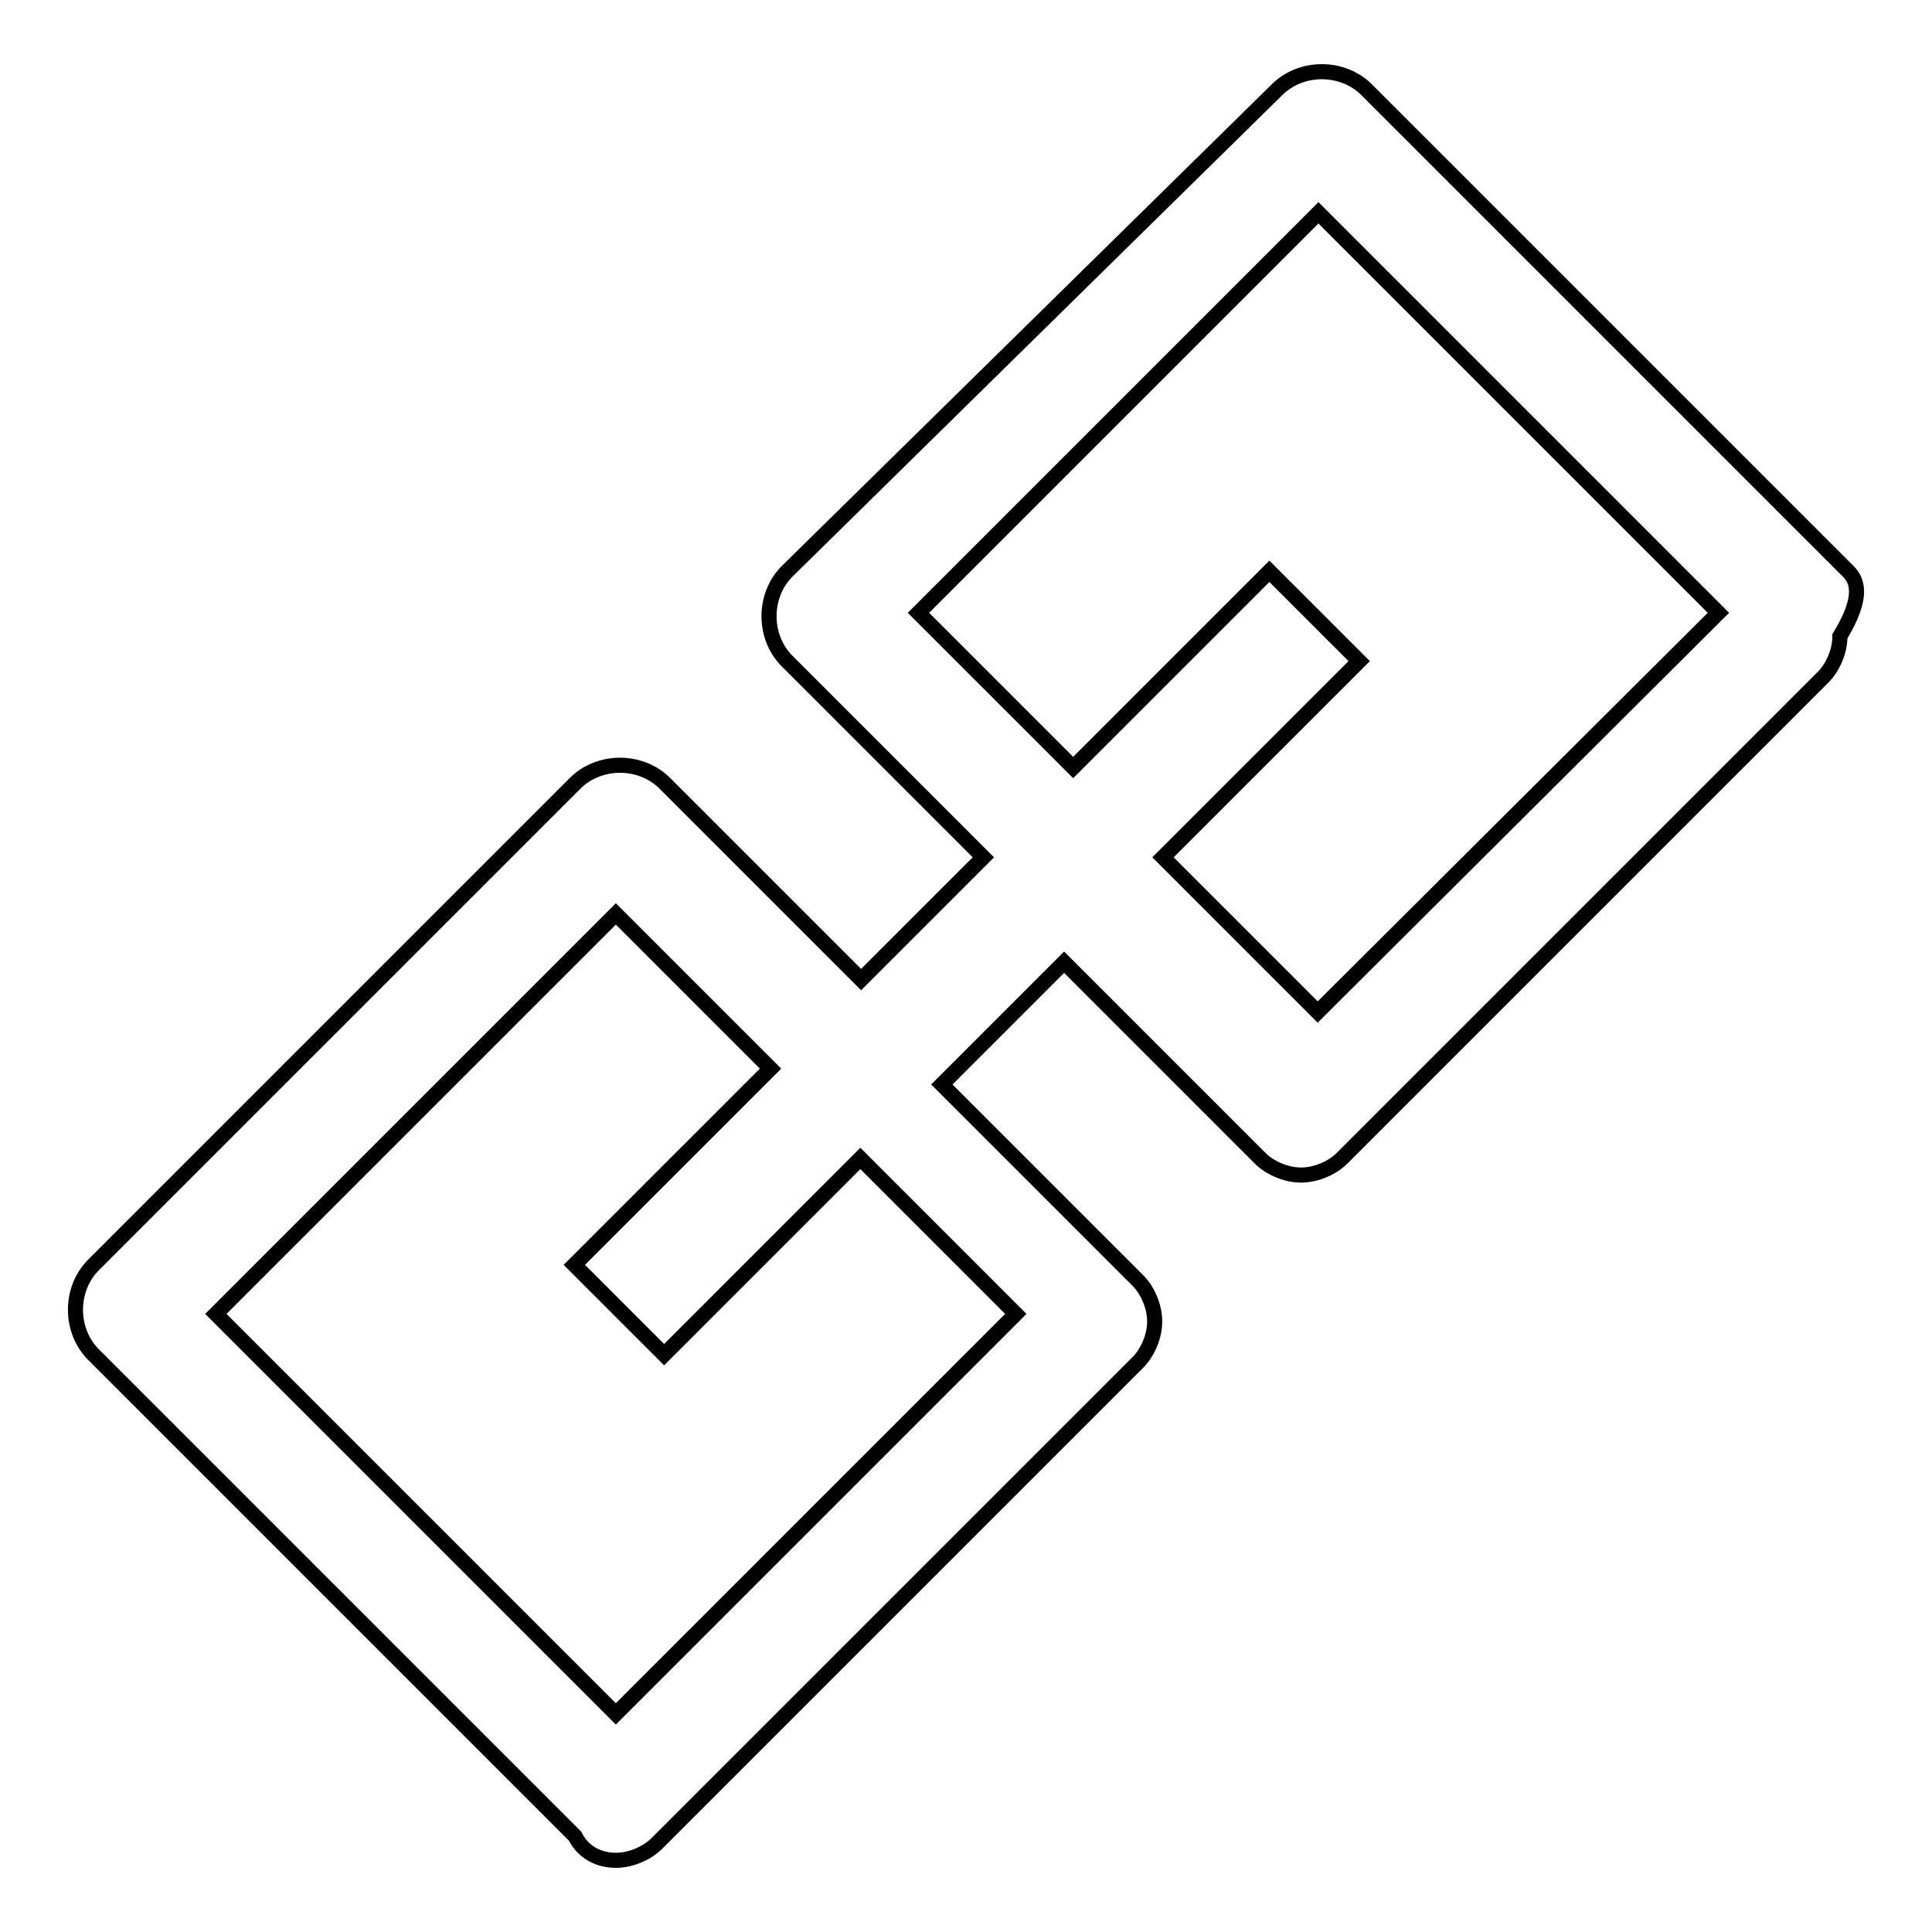<?xml version="1.0" encoding="utf-8"?>
<!-- Svg Vector Icons : http://www.onlinewebfonts.com/icon -->
<!DOCTYPE svg PUBLIC "-//W3C//DTD SVG 1.1//EN" "http://www.w3.org/Graphics/SVG/1.1/DTD/svg11.dtd">
<svg version="1.1" xmlns="http://www.w3.org/2000/svg" xmlns:xlink="http://www.w3.org/1999/xlink" x="0px" y="0px" viewBox="0 0 256 256" enable-background="new 0 0 256 256" xml:space="preserve">
<g> <path stroke-width="2" fill-opacity="0" stroke="#000000"  d="M244.9,75.7l-63.8-63.8c-3.2-3.2-8.7-3.2-11.9,0l-64.9,63.8c-3.2,3.2-3.2,8.7,0,11.9l26,26l-16.2,16.2 l-26-26c-3.2-3.2-8.7-3.2-11.9,0l-63.8,63.8c-3.2,3.2-3.2,8.7,0,11.9l63.8,63.8c1.1,2.2,3.2,3.2,5.4,3.2c2.2,0,4.3-1.1,5.4-2.2 l63.8-63.8c1.1-1.1,2.2-3.2,2.2-5.4c0-2.2-1.1-4.3-2.2-5.4l-26-26l16.2-16.2l26,26c1.1,1.1,3.2,2.2,5.4,2.2c2.2,0,4.3-1.1,5.4-2.2 l63.8-63.8c1.1-1.1,2.2-3.2,2.2-5.4C247.1,78.9,246,76.8,244.9,75.7L244.9,75.7z M134.6,174.1l-53,53l-53-53l53-53l20.5,20.5 l-26,26l11.9,11.9l26-26L134.6,174.1L134.6,174.1z M174.6,134.1l-20.5-20.5l26-26l-11.9-11.9l-26,26l-20.5-20.5l53-53l53,53 L174.6,134.1L174.6,134.1z"/></g>
</svg>
